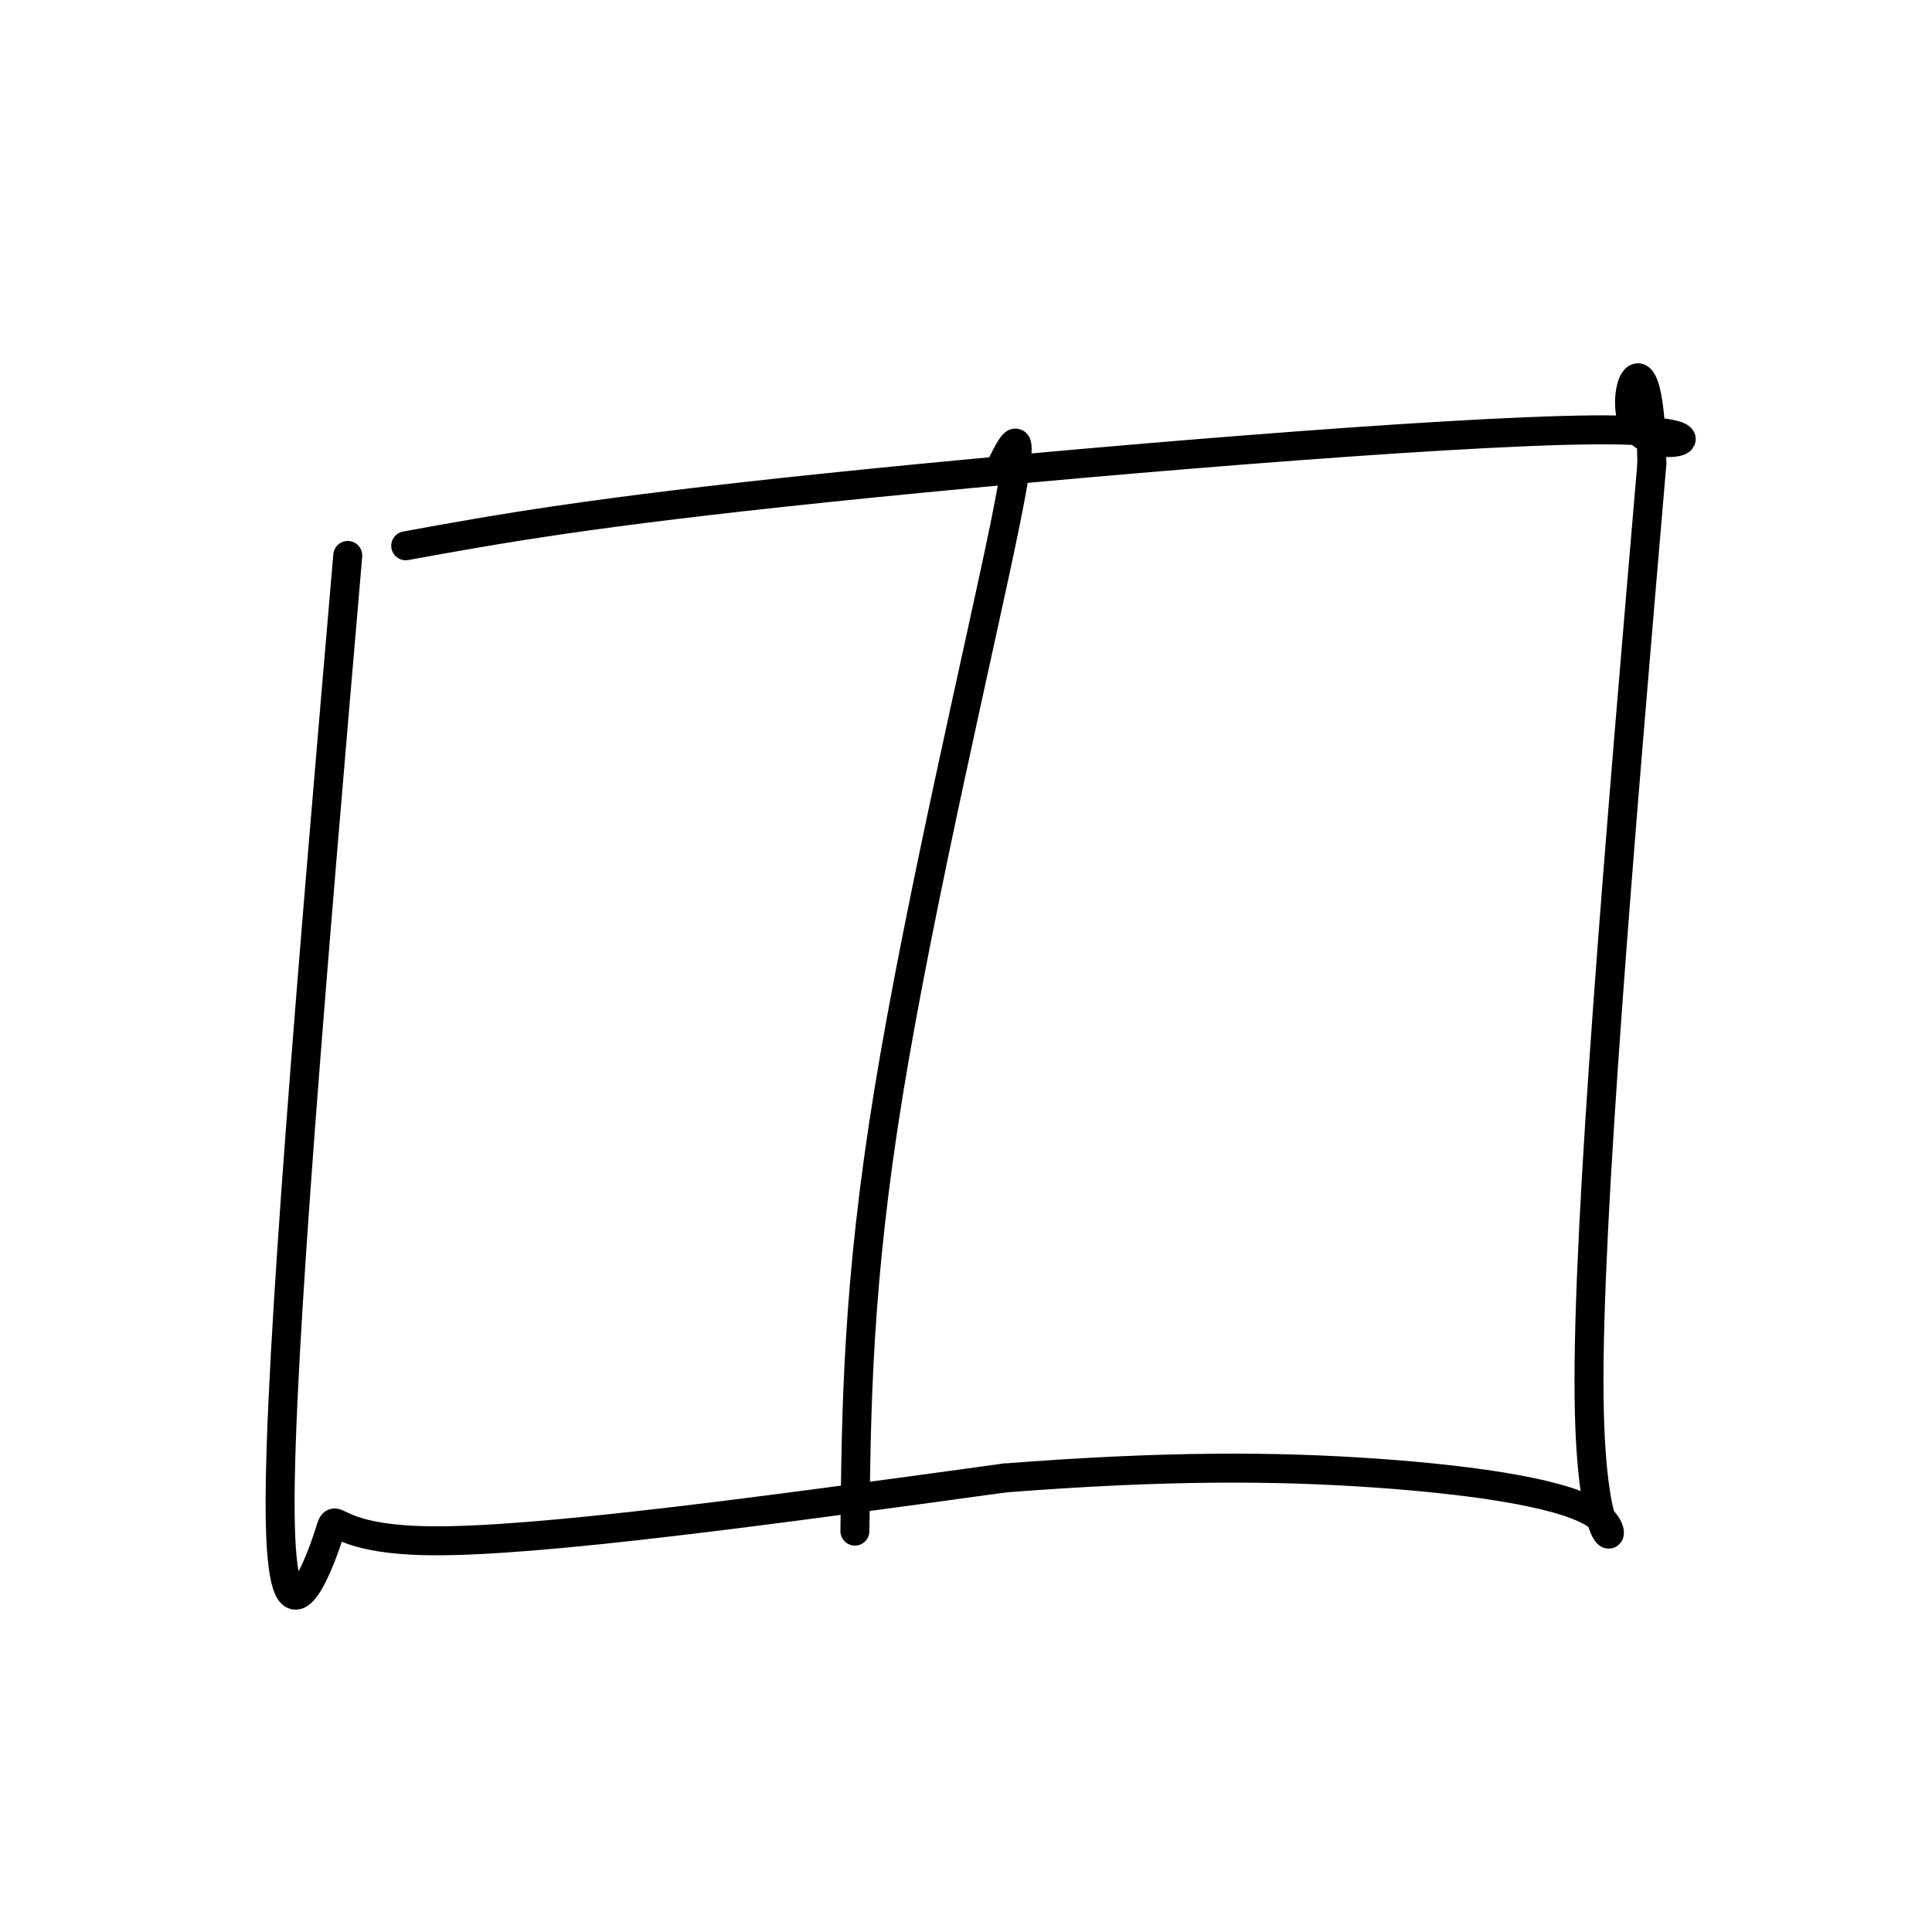 <svg viewBox='0 0 400 400' version='1.1' xmlns='http://www.w3.org/2000/svg' xmlns:xlink='http://www.w3.org/1999/xlink'><g fill='none' stroke='#000000' stroke-width='6' stroke-linecap='round' stroke-linejoin='round'><path d='M72,115c-7.131,83.220 -14.262,166.440 -14,198c0.262,31.560 7.917,11.458 10,5c2.083,-6.458 -1.405,0.726 21,1c22.405,0.274 70.702,-6.363 119,-13'/><path d='M208,306c32.987,-2.566 55.955,-2.482 77,-1c21.045,1.482 40.166,4.360 46,9c5.834,4.640 -1.619,11.040 -2,-25c-0.381,-36.040 6.309,-114.520 13,-193'/><path d='M342,96c-0.381,-31.290 -7.834,-13.016 -3,-7c4.834,6.016 21.955,-0.226 -9,0c-30.955,0.226 -109.987,6.922 -159,12c-49.013,5.078 -68.006,8.539 -87,12'/><path d='M207,97c2.933,-5.911 5.867,-11.822 1,12c-4.867,23.822 -17.533,77.378 -24,117c-6.467,39.622 -6.733,65.311 -7,91'/></g>
</svg>